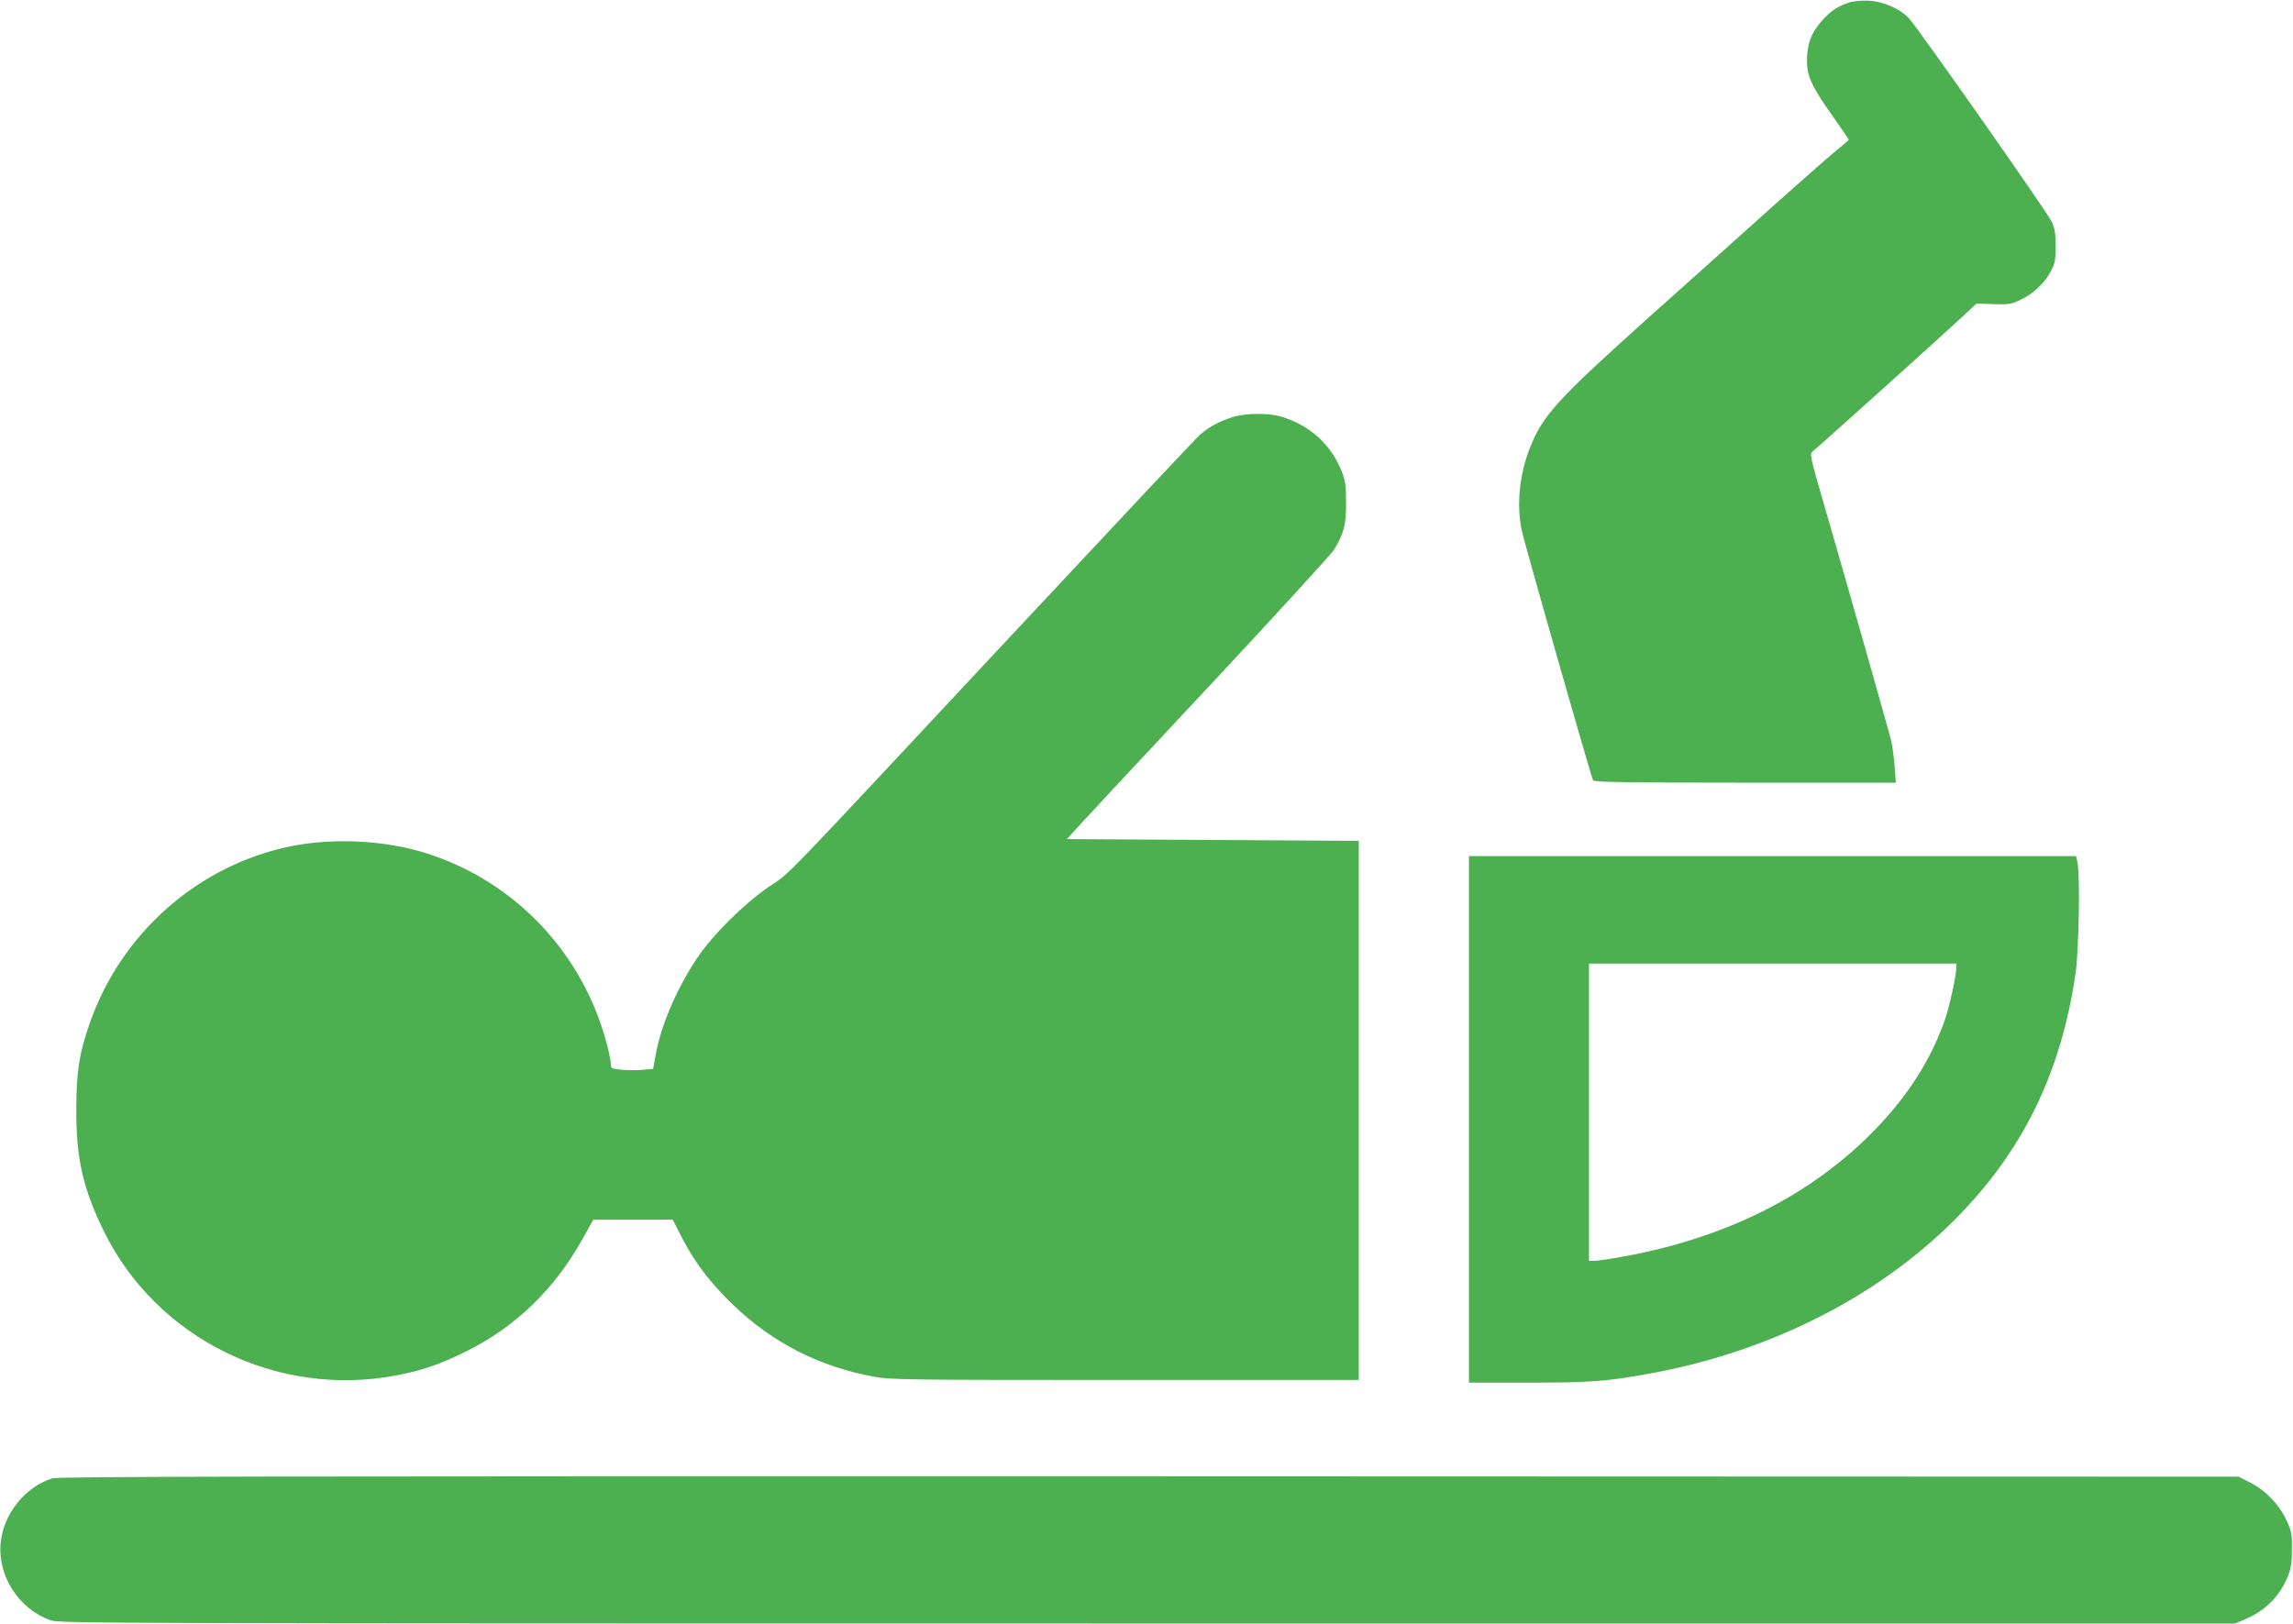 <?xml version="1.0" standalone="no"?>
<!DOCTYPE svg PUBLIC "-//W3C//DTD SVG 20010904//EN"
 "http://www.w3.org/TR/2001/REC-SVG-20010904/DTD/svg10.dtd">
<svg version="1.0" xmlns="http://www.w3.org/2000/svg"
 width="1280pt" height="907pt" viewBox="0 0 1280 907"
 preserveAspectRatio="xMidYMid meet">
<g transform="translate(0,907) scale(0.1,-0.1)"
fill="#4caf50" stroke="none">
<path d="M10325 9057 c-69 -23 -100 -44 -153 -101 -61 -67 -86 -134 -85 -228
0 -85 28 -144 148 -313 46 -66 85 -122 85 -125 0 -3 -26 -25 -57 -50 -32 -25
-188 -162 -348 -305 -159 -143 -479 -430 -710 -636 -515 -462 -594 -549 -666
-733 -58 -150 -74 -315 -44 -459 18 -83 387 -1376 398 -1394 7 -10 187 -13
849 -13 l841 0 -7 93 c-4 50 -12 112 -18 137 -12 53 -250 888 -372 1310 -83
285 -85 295 -67 310 33 26 682 610 800 719 l114 106 93 -3 c84 -3 100 -1 151
23 70 32 136 93 171 160 23 43 27 62 27 140 0 71 -5 100 -21 136 -24 52 -750
1086 -798 1137 -49 53 -144 94 -223 98 -40 2 -85 -2 -108 -9z"/>
<path d="M6880 6741 c-77 -25 -134 -56 -182 -99 -23 -20 -480 -507 -1017
-1082 -1374 -1471 -1259 -1353 -1387 -1440 -141 -96 -317 -271 -403 -400 -116
-174 -204 -381 -232 -546 l-13 -72 -55 -5 c-30 -3 -83 -3 -118 0 -59 5 -63 8
-63 30 0 14 -9 60 -20 104 -130 508 -505 911 -1001 1072 -230 75 -522 91 -766
42 -517 -106 -946 -484 -1122 -988 -59 -168 -75 -271 -75 -482 -1 -274 37
-441 154 -680 295 -600 968 -932 1634 -804 138 26 241 61 381 130 278 136 499
348 656 630 l61 109 222 0 221 0 53 -103 c70 -136 157 -250 285 -373 218 -210
479 -344 782 -400 94 -18 175 -19 1405 -19 l1305 0 0 1505 0 1505 -814 5 -815
5 65 72 c35 39 363 391 729 782 365 391 679 734 697 762 54 87 68 140 67 264
0 91 -4 121 -23 170 -60 153 -179 261 -340 309 -72 21 -200 20 -271 -3z"/>
<path d="M8200 2820 l0 -1470 333 0 c343 0 432 7 672 50 668 121 1271 424
1706 859 378 379 594 817 675 1376 19 129 26 545 11 618 l-8 37 -1694 0 -1695
0 0 -1470z m2720 844 c0 -45 -39 -221 -66 -296 -77 -216 -203 -414 -379 -597
-364 -379 -858 -625 -1465 -726 -47 -8 -97 -15 -112 -15 l-28 0 0 830 0 830
1025 0 1025 0 0 -26z"/>
<path d="M293 816 c-156 -49 -278 -204 -290 -369 -14 -182 106 -363 280 -424
50 -17 304 -18 6122 -18 l6070 0 55 23 c113 46 197 130 242 242 17 43 22 76
22 150 1 87 -2 101 -31 163 -42 89 -116 165 -200 208 l-67 34 -6080 2 c-5010
1 -6088 -1 -6123 -11z"/>
</g>
</svg>
